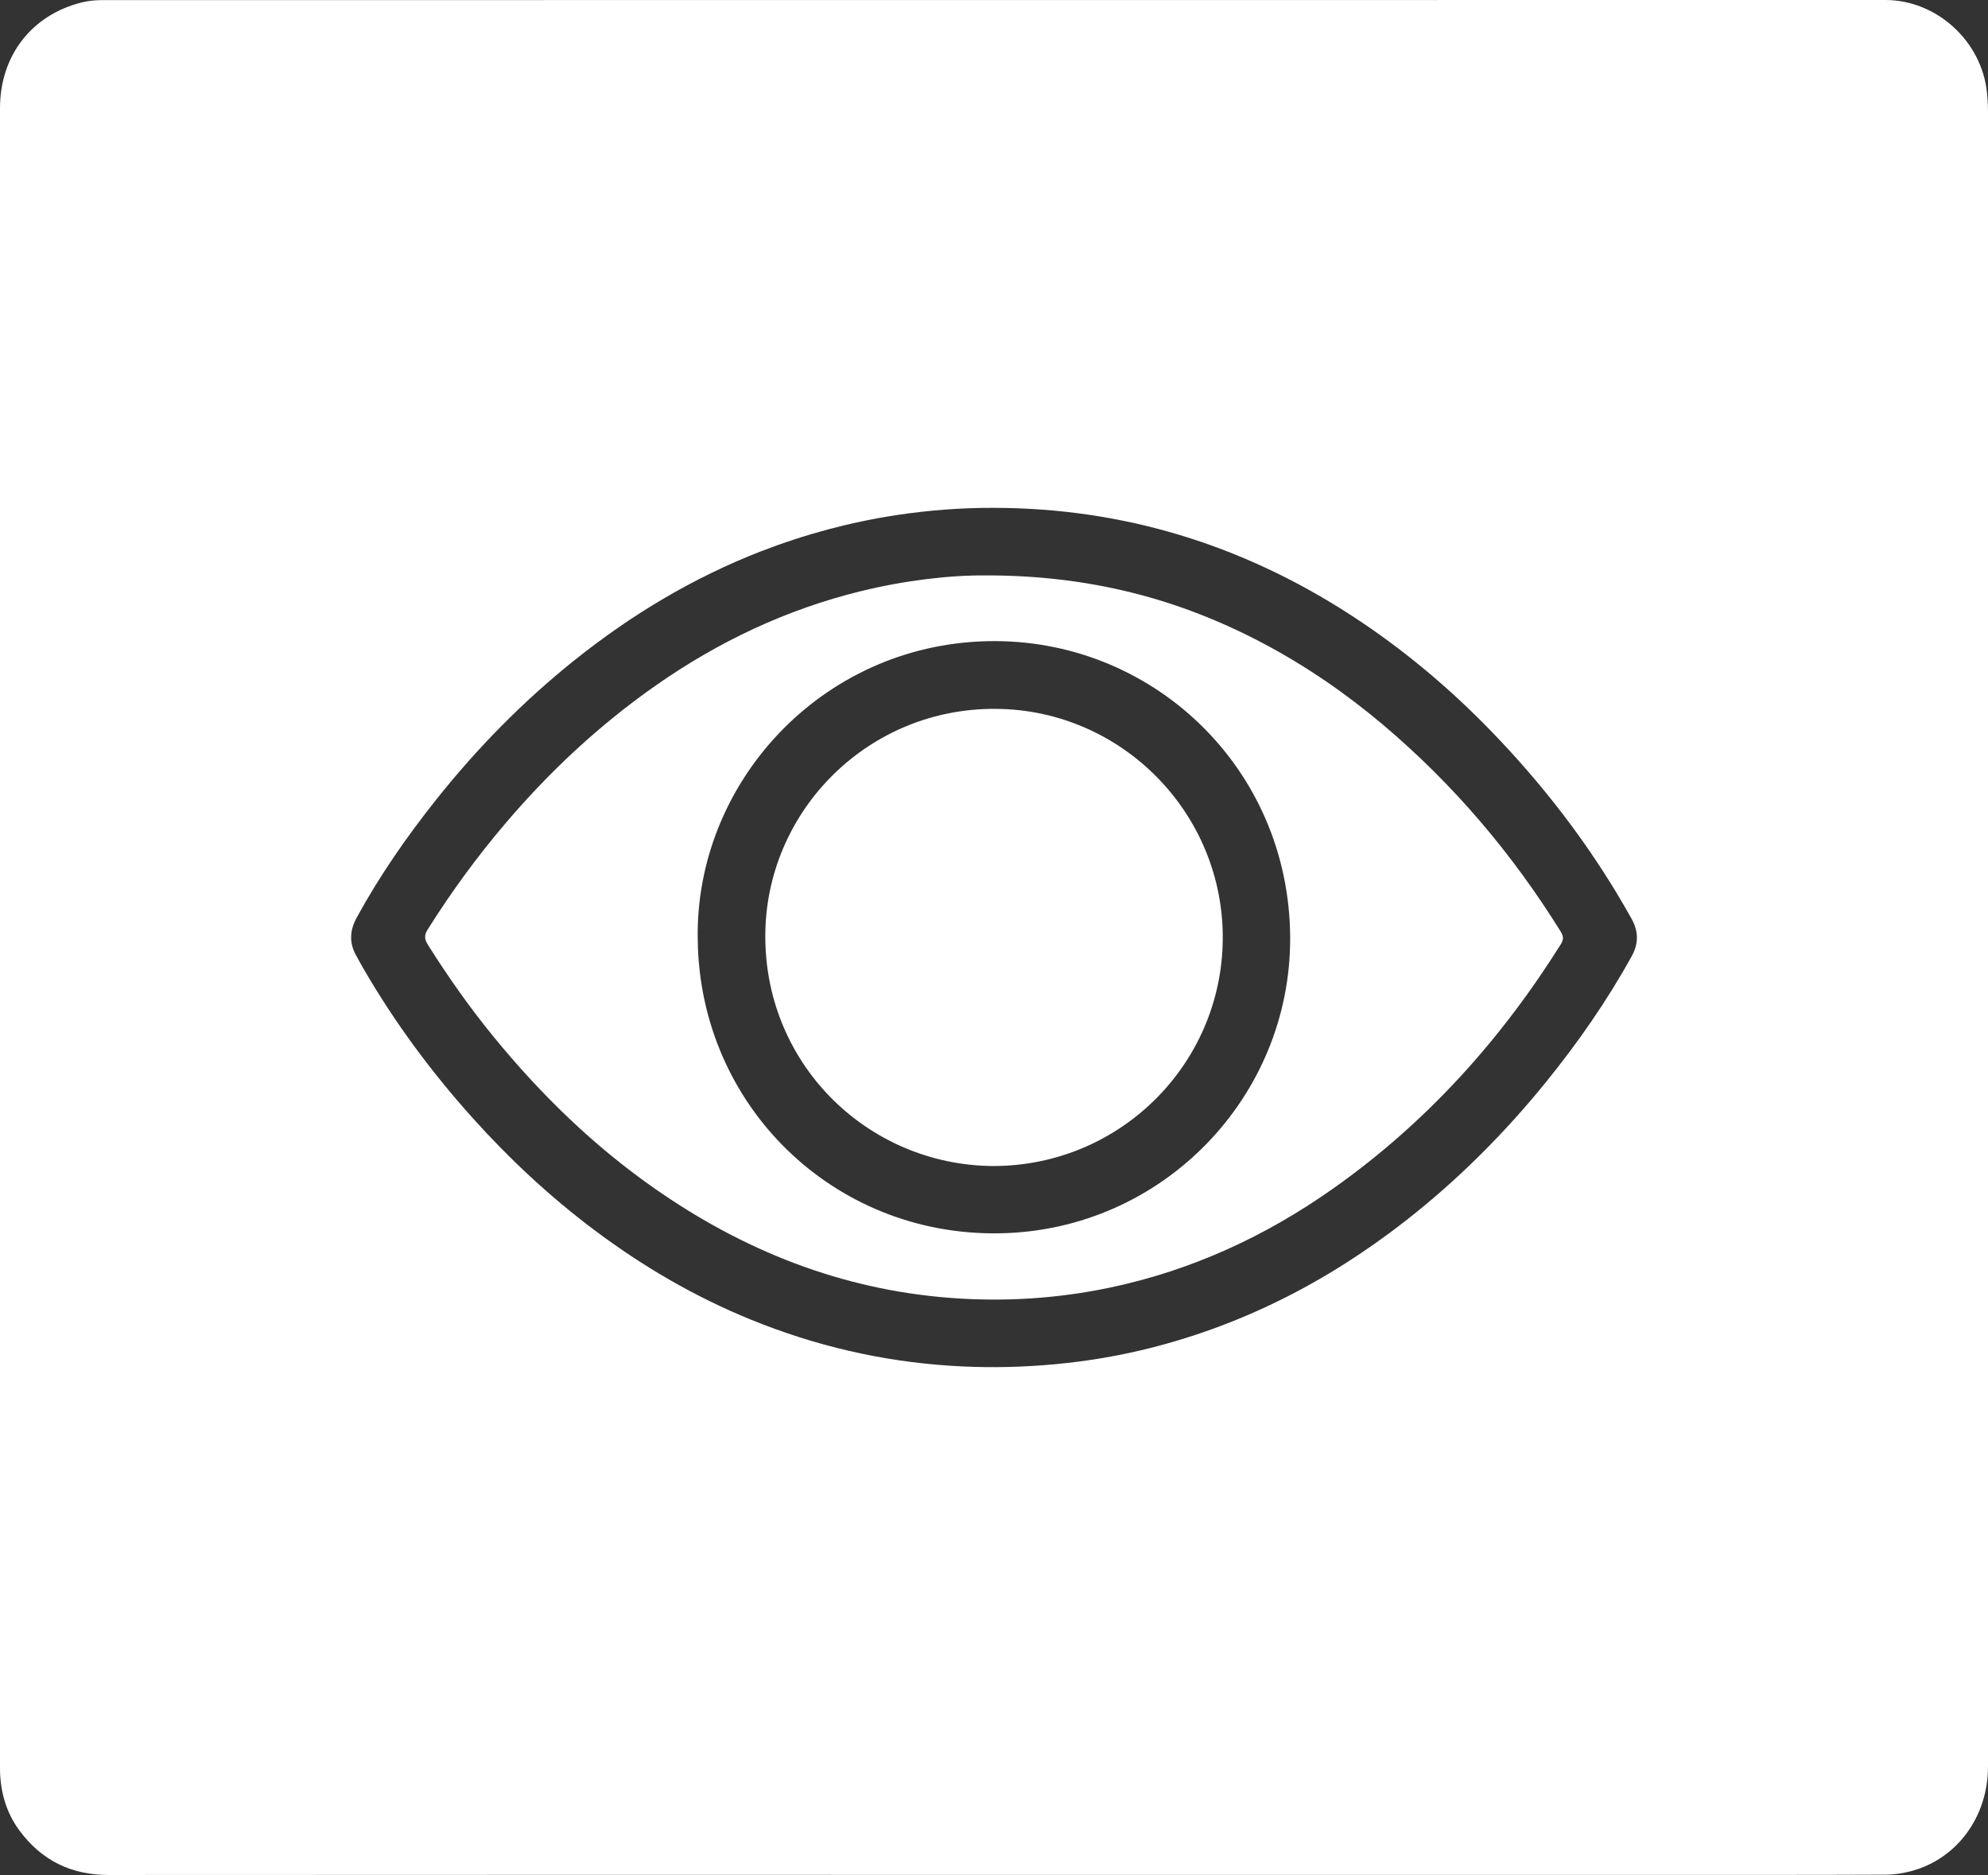 <svg xmlns="http://www.w3.org/2000/svg" id="Layer_1" viewBox="0 0 371.08 350"><rect x="0" y="0" width="371.08" height="350" fill="#333333" stroke="none"/><defs><style> .cls-1 { fill: #fff; } </style></defs><path class="cls-1" d="M228.24,175.4c-.23,23.29-19.18,42.22-42.79,42.26-23.66-.11-43.26-19.4-42.58-44.1.63-22.57,19.32-41.4,43-41.24,23.56.15,42.6,19.55,42.37,43.08Z"></path><path class="cls-1" d="M291.32,173.9c-9.06-14.6-20.06-27.54-33.19-38.63-6.91-5.83-14.33-10.93-22.33-15.17-15.72-8.33-32.45-12.71-51.75-12.69-6.93-.05-15.21.95-23.36,2.94-13.92,3.41-26.64,9.45-38.36,17.66-10.47,7.34-19.75,16-28.02,25.73-5.3,6.23-10.11,12.81-14.46,19.74-.67,1.06-.66,1.79,0,2.85,3.77,5.98,7.82,11.75,12.3,17.22,8.76,10.71,18.59,20.29,29.95,28.24,16.66,11.67,34.94,18.94,55.34,20.49,10.05.76,20.01.13,29.86-1.95,15.16-3.21,28.94-9.56,41.55-18.47,17.32-12.23,31.24-27.66,42.48-45.58.57-.91.53-1.49-.02-2.38ZM186.58,230.22c-31.04.54-55.97-23.88-56.34-54.8-.56-29.06,22.87-54.99,54-55.73,30.64-.74,56.46,23.58,56.58,55.34.12,29.65-23.73,54.66-54.24,55.19Z"></path><path class="cls-1" d="M371.07,20.48c0-1.09-.08-2.19-.19-3.27C369.87,7.65,361.48,0,351.92,0,241.01,0,130.09,0,19.17.02c-1.29,0-2.61.11-3.86.42C5.89,2.77,0,10.41,0,20.2v309.29c0,.46,0,.92.01,1.38.16,3.96,1.25,7.63,3.62,10.83,4.13,5.57,9.65,8.31,16.66,8.3,55.08-.04,110.16-.02,165.23-.02h126.14c13.45,0,26.91.02,40.36-.04,1.58,0,3.2-.26,4.72-.66,8.58-2.29,14.34-10.17,14.34-19.52,0-103.09,0-206.19,0-309.28ZM304.58,178.48c-4.62,8.37-10.07,16.19-16.09,23.61-7.77,9.57-16.44,18.23-26.16,25.82-14.75,11.51-31.07,19.82-49.34,24.14-6.05,1.43-12.17,2.34-18.37,2.8-5.71.43-11.41.47-17.12.1-12.91-.83-25.36-3.73-37.35-8.62-10.53-4.29-20.25-9.98-29.32-16.8-8.23-6.19-15.73-13.18-22.6-20.83-7.79-8.67-14.67-17.99-20.5-28.08-.43-.74-.82-1.5-1.24-2.24-1.36-2.38-1.19-4.76.09-7.09,4.27-7.81,9.32-15.09,14.86-22.05,7.64-9.6,16.18-18.31,25.77-25.98,10.61-8.49,22.15-15.42,34.84-20.35,8.17-3.16,16.58-5.43,25.25-6.75,6.06-.92,12.16-1.39,18.3-1.36,24.05.05,46.09,6.83,66.27,19.84,10.45,6.74,19.82,14.73,28.32,23.78,9.45,10.05,17.64,21.02,24.36,33.09,1.32,2.39,1.32,4.63.03,6.97Z"></path></svg>